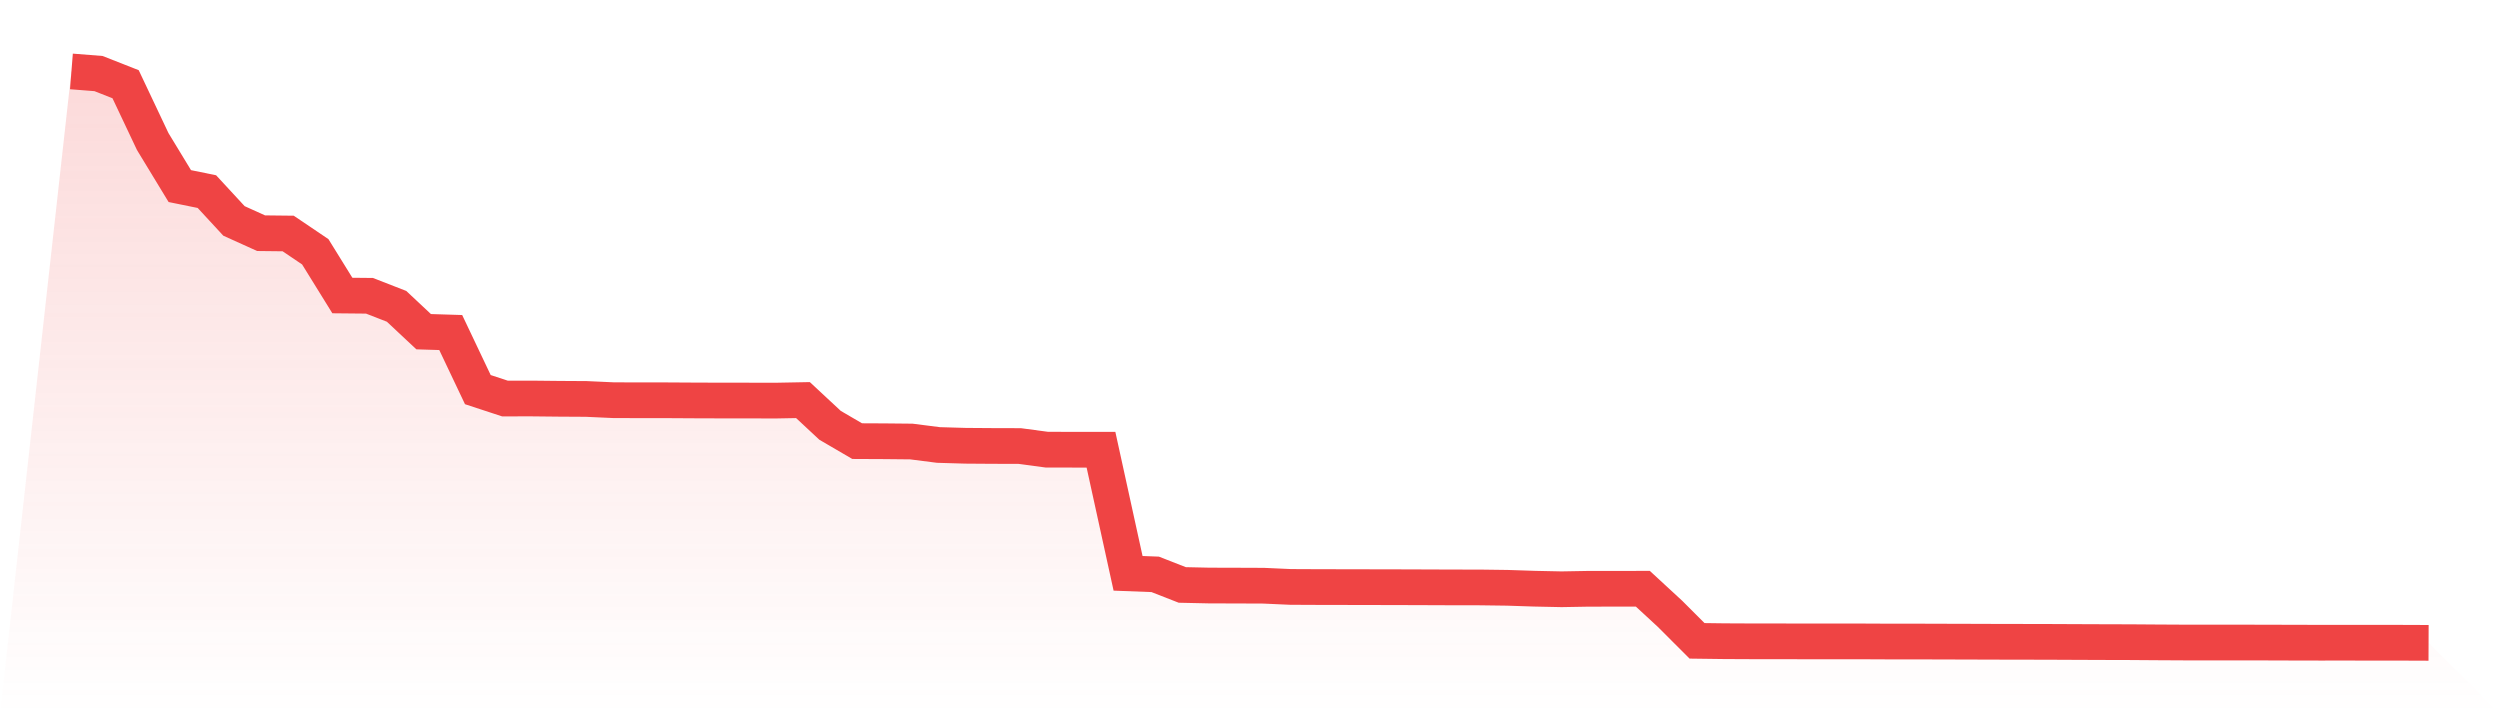 <svg viewBox="0 0 140 40" xmlns="http://www.w3.org/2000/svg">
<defs>
<linearGradient id="gradient" x1="0" x2="0" y1="0" y2="1">
<stop offset="0%" stop-color="#ef4444" stop-opacity="0.2"/>
<stop offset="100%" stop-color="#ef4444" stop-opacity="0"/>
</linearGradient>
</defs>
<path d="M4,4 L4,4 L5.517,4.12 L7.034,4.717 L8.552,7.926 L10.069,10.421 L11.586,10.73 L13.103,12.372 L14.621,13.059 L16.138,13.076 L17.655,14.1 L19.172,16.549 L20.69,16.564 L22.207,17.154 L23.724,18.575 L25.241,18.622 L26.759,21.819 L28.276,22.317 L29.793,22.316 L31.31,22.332 L32.828,22.341 L34.345,22.41 L35.862,22.416 L37.379,22.416 L38.897,22.425 L40.414,22.43 L41.931,22.431 L43.448,22.434 L44.966,22.405 L46.483,23.817 L48,24.703 L49.517,24.71 L51.034,24.725 L52.552,24.919 L54.069,24.963 L55.586,24.974 L57.103,24.978 L58.621,25.181 L60.138,25.184 L61.655,25.185 L63.172,32.106 L64.69,32.164 L66.207,32.757 L67.724,32.79 L69.241,32.794 L70.759,32.8 L72.276,32.868 L73.793,32.875 L75.31,32.878 L76.828,32.881 L78.345,32.884 L79.862,32.889 L81.379,32.895 L82.897,32.897 L84.414,32.917 L85.931,32.967 L87.448,32.999 L88.966,32.972 L90.483,32.971 L92,32.97 L93.517,34.37 L95.034,35.887 L96.552,35.907 L98.069,35.914 L99.586,35.915 L101.103,35.918 L102.621,35.918 L104.138,35.918 L105.655,35.925 L107.172,35.925 L108.69,35.93 L110.207,35.934 L111.724,35.939 L113.241,35.942 L114.759,35.945 L116.276,35.952 L117.793,35.958 L119.31,35.962 L120.828,35.973 L122.345,35.981 L123.862,35.982 L125.379,35.982 L126.897,35.984 L128.414,35.989 L129.931,35.992 L131.448,35.991 L132.966,35.994 L134.483,35.994 L136,36 L140,40 L0,40 z" fill="url(#gradient)"/>
<path d="M4,4 L4,4 L5.517,4.12 L7.034,4.717 L8.552,7.926 L10.069,10.421 L11.586,10.73 L13.103,12.372 L14.621,13.059 L16.138,13.076 L17.655,14.1 L19.172,16.549 L20.69,16.564 L22.207,17.154 L23.724,18.575 L25.241,18.622 L26.759,21.819 L28.276,22.317 L29.793,22.316 L31.31,22.332 L32.828,22.341 L34.345,22.41 L35.862,22.416 L37.379,22.416 L38.897,22.425 L40.414,22.43 L41.931,22.431 L43.448,22.434 L44.966,22.405 L46.483,23.817 L48,24.703 L49.517,24.71 L51.034,24.725 L52.552,24.919 L54.069,24.963 L55.586,24.974 L57.103,24.978 L58.621,25.181 L60.138,25.184 L61.655,25.185 L63.172,32.106 L64.69,32.164 L66.207,32.757 L67.724,32.79 L69.241,32.794 L70.759,32.8 L72.276,32.868 L73.793,32.875 L75.31,32.878 L76.828,32.881 L78.345,32.884 L79.862,32.889 L81.379,32.895 L82.897,32.897 L84.414,32.917 L85.931,32.967 L87.448,32.999 L88.966,32.972 L90.483,32.971 L92,32.97 L93.517,34.37 L95.034,35.887 L96.552,35.907 L98.069,35.914 L99.586,35.915 L101.103,35.918 L102.621,35.918 L104.138,35.918 L105.655,35.925 L107.172,35.925 L108.69,35.93 L110.207,35.934 L111.724,35.939 L113.241,35.942 L114.759,35.945 L116.276,35.952 L117.793,35.958 L119.31,35.962 L120.828,35.973 L122.345,35.981 L123.862,35.982 L125.379,35.982 L126.897,35.984 L128.414,35.989 L129.931,35.992 L131.448,35.991 L132.966,35.994 L134.483,35.994 L136,36" fill="none" stroke="#ef4444" stroke-width="2"/>
</svg>